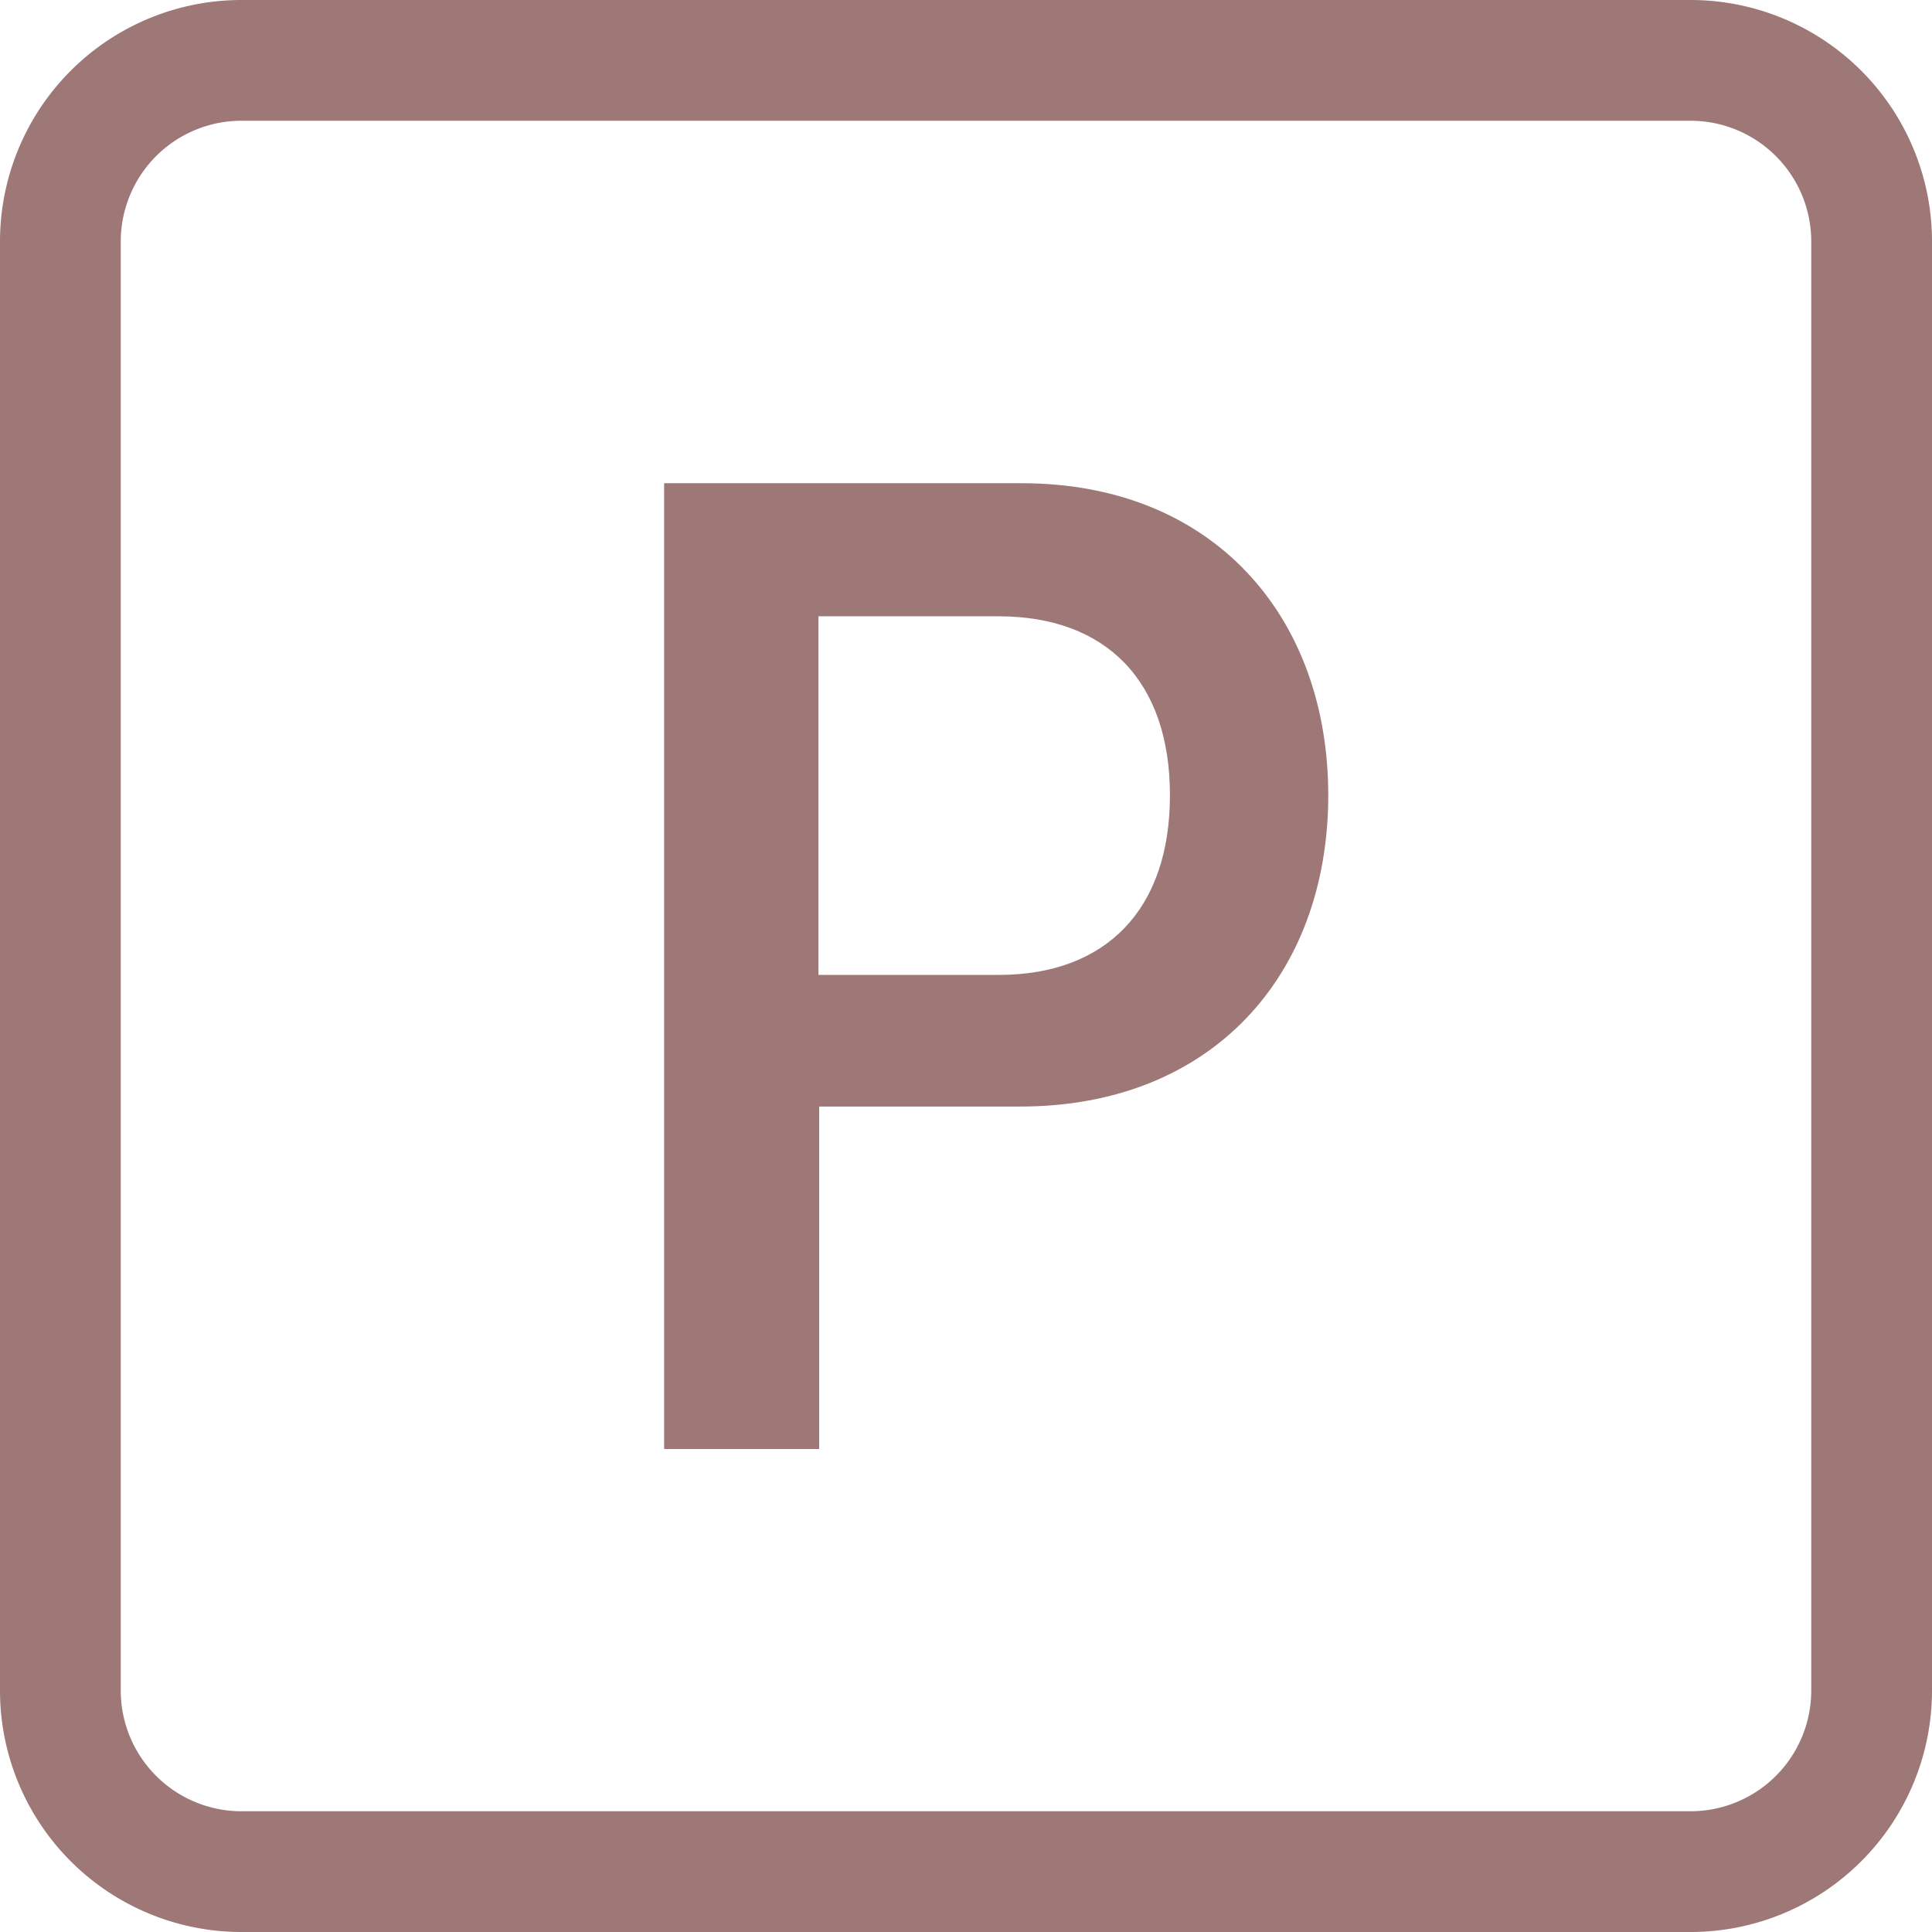 <svg xmlns="http://www.w3.org/2000/svg" width="300" height="300" viewBox="0 0 300 300"><g transform="translate(0 0)"><path d="M5.5,4H61.038c29.681,0,47.588,20.663,47.588,48.45,0,28.012-18.131,48.337-47.813,48.337H29.575v53.175H5.5Zm51.938,76.35c16.744,0,26.606-10.219,26.606-27.9S74.181,24.664,57.419,24.664H29.462V80.352Z" transform="translate(97.625 71.035)" fill="#9e7777"/><path d="M0,37.5A37.5,37.5,0,0,1,37.5,0h225A37.5,37.5,0,0,1,300,37.5v225A37.5,37.5,0,0,1,262.5,300H37.5A37.5,37.5,0,0,1,0,262.5Zm281.25,0A18.75,18.75,0,0,0,262.5,18.75H37.5A18.75,18.75,0,0,0,18.75,37.5v225A18.75,18.75,0,0,0,37.5,281.25h225a18.75,18.75,0,0,0,18.75-18.75Z" transform="translate(0 0)" fill="#9e7777"/></g></svg>
